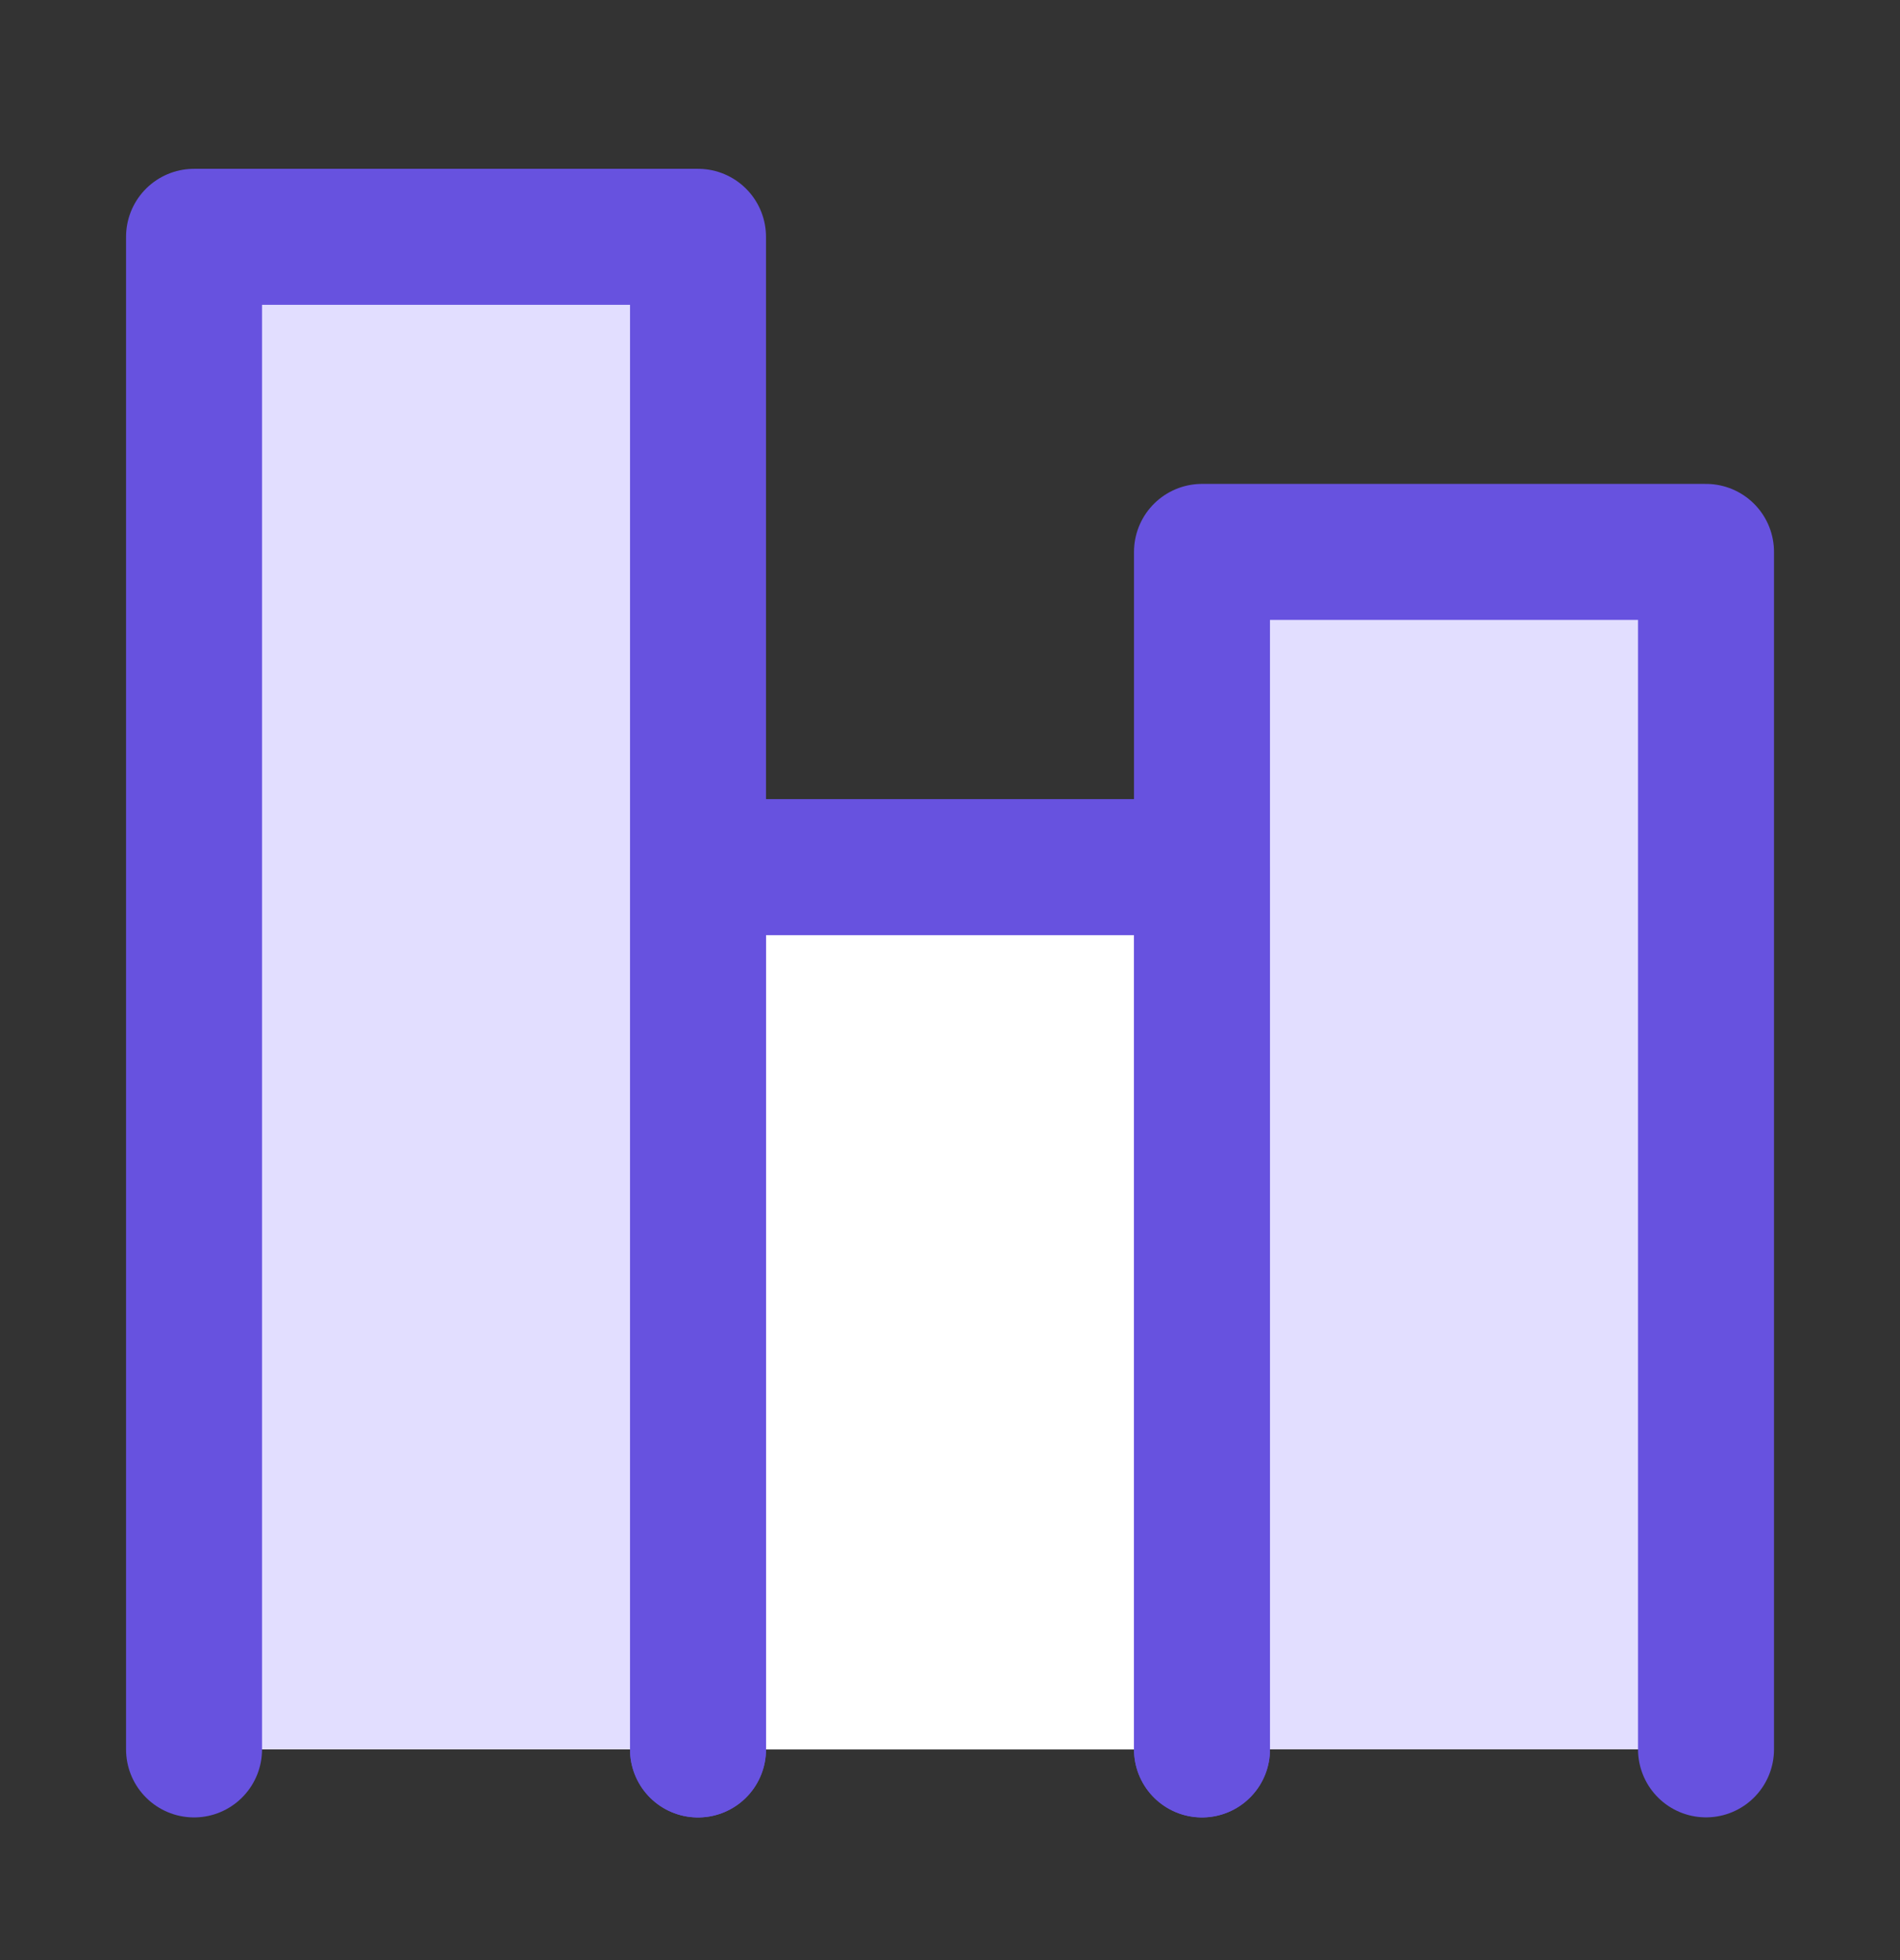 <svg width="32" height="33" viewBox="0 0 32 33" fill="none" xmlns="http://www.w3.org/2000/svg">
<rect x="0" y="0" width="32" height="33" fill="#333333" stroke="none"/>
<path d="M11.756 29.453V3.987H3.268V29.453" fill="#E2DEFF"/>
<path d="M20.244 29.454V14.599H11.756V29.454" fill="white"/>
<path d="M28.733 29.452V9.292H20.244V29.452" fill="#E2DEFF"/>
<path d="M11.756 29.453V3.987H3.268V29.453" stroke="#6752DF" stroke-width="2.29" stroke-linecap="round" stroke-linejoin="round"/>
<path d="M20.244 29.454V14.599H11.756V29.454" stroke="#6752DF" stroke-width="2.29" stroke-linecap="round" stroke-linejoin="round"/>
<path d="M28.733 29.452V9.292H20.244V29.452" stroke="#6752DF" stroke-width="2.29" stroke-linecap="round" stroke-linejoin="round"/>
</svg>
